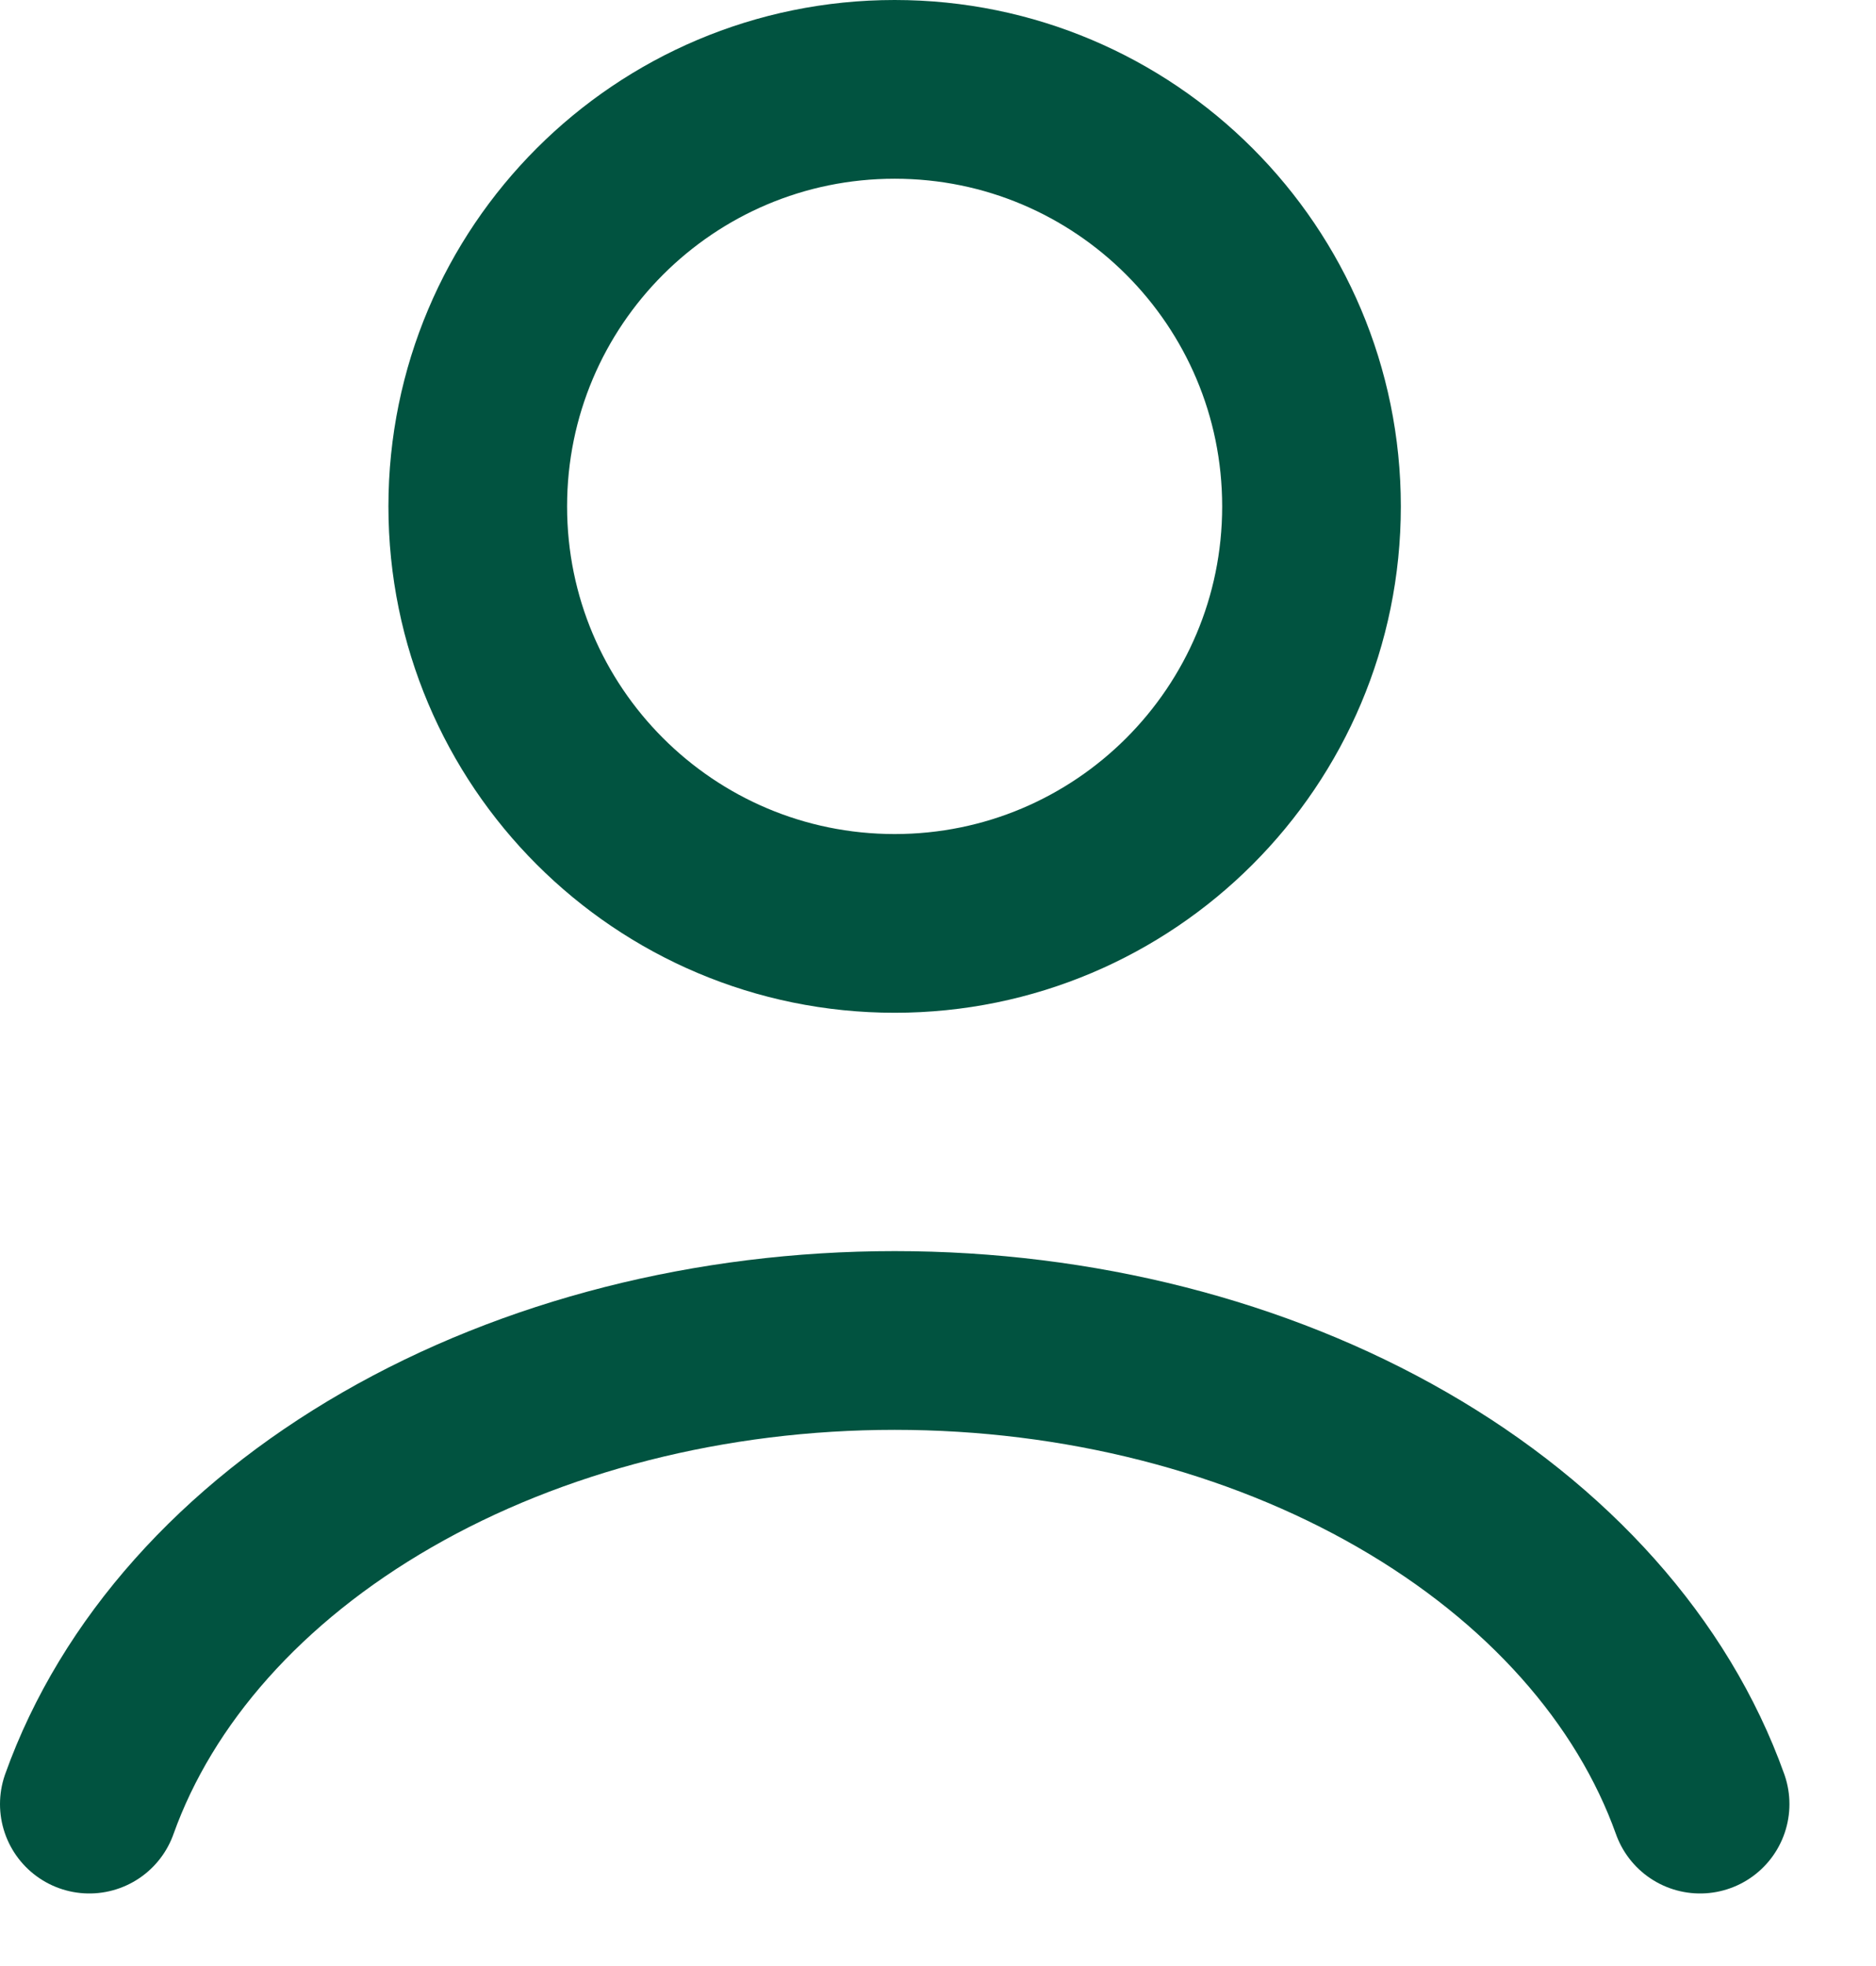 <svg width="21" height="22" viewBox="0 0 21 22" fill="none" xmlns="http://www.w3.org/2000/svg">
<path d="M19.031 20.188C18.499 18.7 17.327 17.385 15.697 16.447C14.067 15.508 12.07 15 10.015 15C7.961 15 5.964 15.508 4.334 16.447C2.704 17.385 1.532 18.7 1 20.188M14.681 5.667C14.681 8.244 12.592 10.333 10.015 10.333C7.437 10.333 5.348 8.244 5.348 5.667C5.348 3.089 7.437 1 10.015 1C12.592 1 14.681 3.089 14.681 5.667Z" stroke="#015340" stroke-width="2" stroke-linecap="round"/>
</svg>
